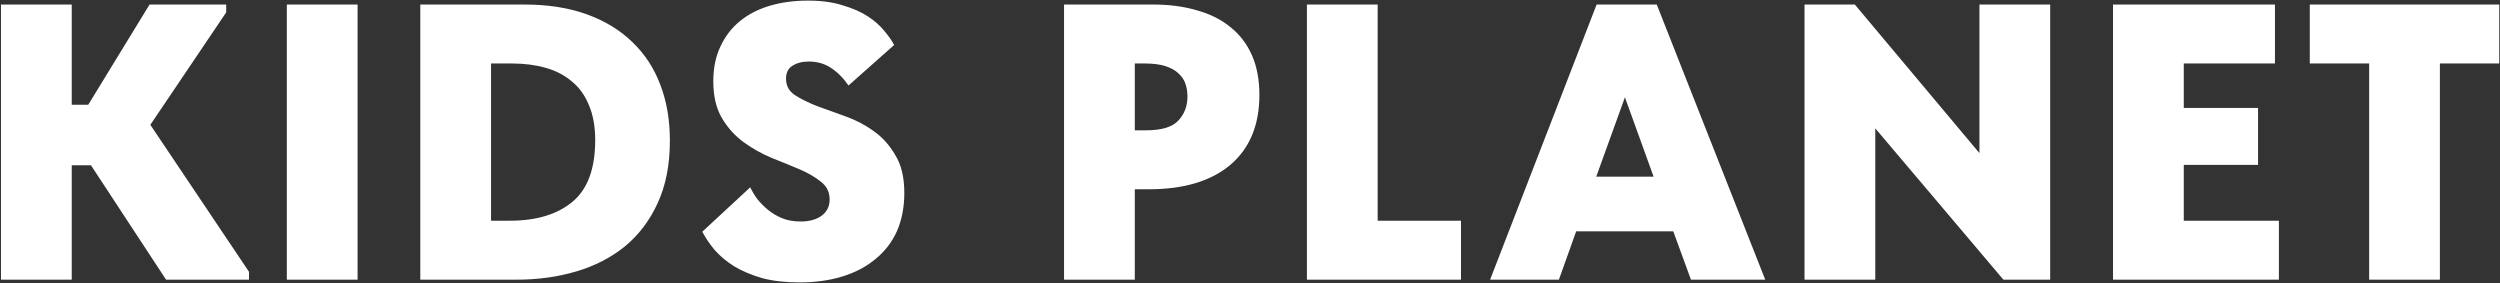 <?xml version="1.0" encoding="UTF-8"?> <svg xmlns="http://www.w3.org/2000/svg" width="1323" height="150" viewBox="0 0 1323 150" fill="none"><rect x="0" y="0" width="1323" height="150" fill="#333333" stroke="none"/><path d="M37.96 55.44H46.696L79.144 2.4H119.704V6.56L79.56 66.048L131.768 143.84V148H87.88L48.152 87.472H37.96V148H0.52V2.4H37.96V55.44ZM189.231 148H151.791V2.4H189.231V148ZM222.422 148V2.4H277.542C290.022 2.4 301.046 4.133 310.614 7.6C320.182 11.067 328.225 15.989 334.742 22.368C341.259 28.608 346.182 36.165 349.51 45.04C352.838 53.776 354.502 63.552 354.502 74.368C354.502 87.125 352.353 98.149 348.054 107.44C343.894 116.592 338.139 124.219 330.79 130.32C323.441 136.283 314.843 140.72 304.998 143.632C295.153 146.544 284.614 148 273.382 148H222.422ZM269.846 116.8C283.851 116.8 294.875 113.472 302.918 106.816C310.961 100.16 314.982 89.275 314.982 74.16C314.982 66.949 313.873 60.779 311.654 55.648C309.574 50.517 306.593 46.357 302.71 43.168C298.827 39.84 294.182 37.413 288.774 35.888C283.366 34.363 277.473 33.6 271.094 33.6H259.862V116.8H269.846ZM423.031 149.456C415.543 149.456 408.957 148.693 403.271 147.168C397.586 145.504 392.663 143.424 388.503 140.928C384.343 138.293 380.877 135.381 378.103 132.192C375.469 129.003 373.319 125.813 371.655 122.624L397.031 99.12C398.002 101.2 399.25 103.28 400.775 105.36C402.439 107.44 404.381 109.381 406.599 111.184C408.818 112.987 411.314 114.443 414.087 115.552C416.861 116.661 420.05 117.216 423.655 117.216C428.37 117.216 432.114 116.176 434.887 114.096C437.661 112.016 439.047 109.173 439.047 105.568C439.047 101.685 437.522 98.565 434.471 96.208C431.421 93.712 427.607 91.493 423.031 89.552C418.455 87.611 413.533 85.6 408.263 83.52C402.994 81.301 398.071 78.528 393.495 75.2C388.919 71.872 385.106 67.643 382.055 62.512C379.005 57.381 377.479 50.864 377.479 42.96C377.479 36.027 378.727 29.925 381.223 24.656C383.719 19.248 387.186 14.741 391.623 11.136C396.061 7.531 401.33 4.827 407.431 3.024C413.533 1.221 420.258 0.32 427.607 0.32C434.679 0.32 440.781 1.152 445.911 2.816C451.181 4.341 455.618 6.283 459.223 8.64C462.829 10.997 465.741 13.563 467.959 16.336C470.317 19.109 472.05 21.605 473.159 23.824L449.031 45.248C446.258 41.227 443.138 38.107 439.671 35.888C436.343 33.669 432.461 32.56 428.023 32.56C424.557 32.56 421.645 33.323 419.287 34.848C417.069 36.235 415.959 38.523 415.959 41.712C415.959 45.317 417.485 48.16 420.535 50.24C423.725 52.32 427.607 54.261 432.183 56.064C436.759 57.728 441.751 59.531 447.159 61.472C452.706 63.413 457.767 66.048 462.343 69.376C466.919 72.565 470.733 76.795 473.783 82.064C476.973 87.195 478.567 93.851 478.567 102.032C478.567 109.659 477.25 116.453 474.615 122.416C471.981 128.24 468.167 133.163 463.175 137.184C458.322 141.205 452.498 144.256 445.703 146.336C438.909 148.416 431.351 149.456 423.031 149.456ZM610.103 2.4C618.839 2.4 626.674 3.44 633.607 5.52C640.54 7.461 646.434 10.443 651.287 14.464C656.14 18.347 659.884 23.269 662.519 29.232C665.154 35.195 666.471 42.197 666.471 50.24C666.471 66.187 661.34 78.528 651.079 87.264C640.818 95.861 626.466 100.16 608.023 100.16H600.535V148H563.095V2.4H610.103ZM606.567 68.96C614.61 68.96 620.226 67.296 623.415 63.968C626.743 60.501 628.407 56.203 628.407 51.072C628.407 48.715 628.06 46.496 627.367 44.416C626.674 42.336 625.495 40.533 623.831 39.008C622.167 37.344 619.879 36.027 616.967 35.056C614.055 34.085 610.38 33.6 605.943 33.6H600.535V68.96H606.567ZM729.056 116.8H773.152V148H691.616V2.4H729.056V116.8ZM844.932 2.4H876.756L934.164 148H894.852L885.492 122.416H834.116L824.964 148H788.564L844.932 2.4ZM844.724 93.504H875.092L859.908 51.488L844.724 93.504ZM954.956 2.4H981.58L1047.52 81.024V2.4H1084.96V148H1060.2L992.396 67.92V148H954.956V2.4ZM1118.21 2.4H1203.91V33.6H1155.65V57.104H1194.96V87.264H1155.65V116.8H1205.99V148H1118.21V2.4ZM1253.75 33.6H1222.34V2.4H1322.6V33.6H1291.19V148H1253.75V33.6Z" fill="white"></path></svg> 